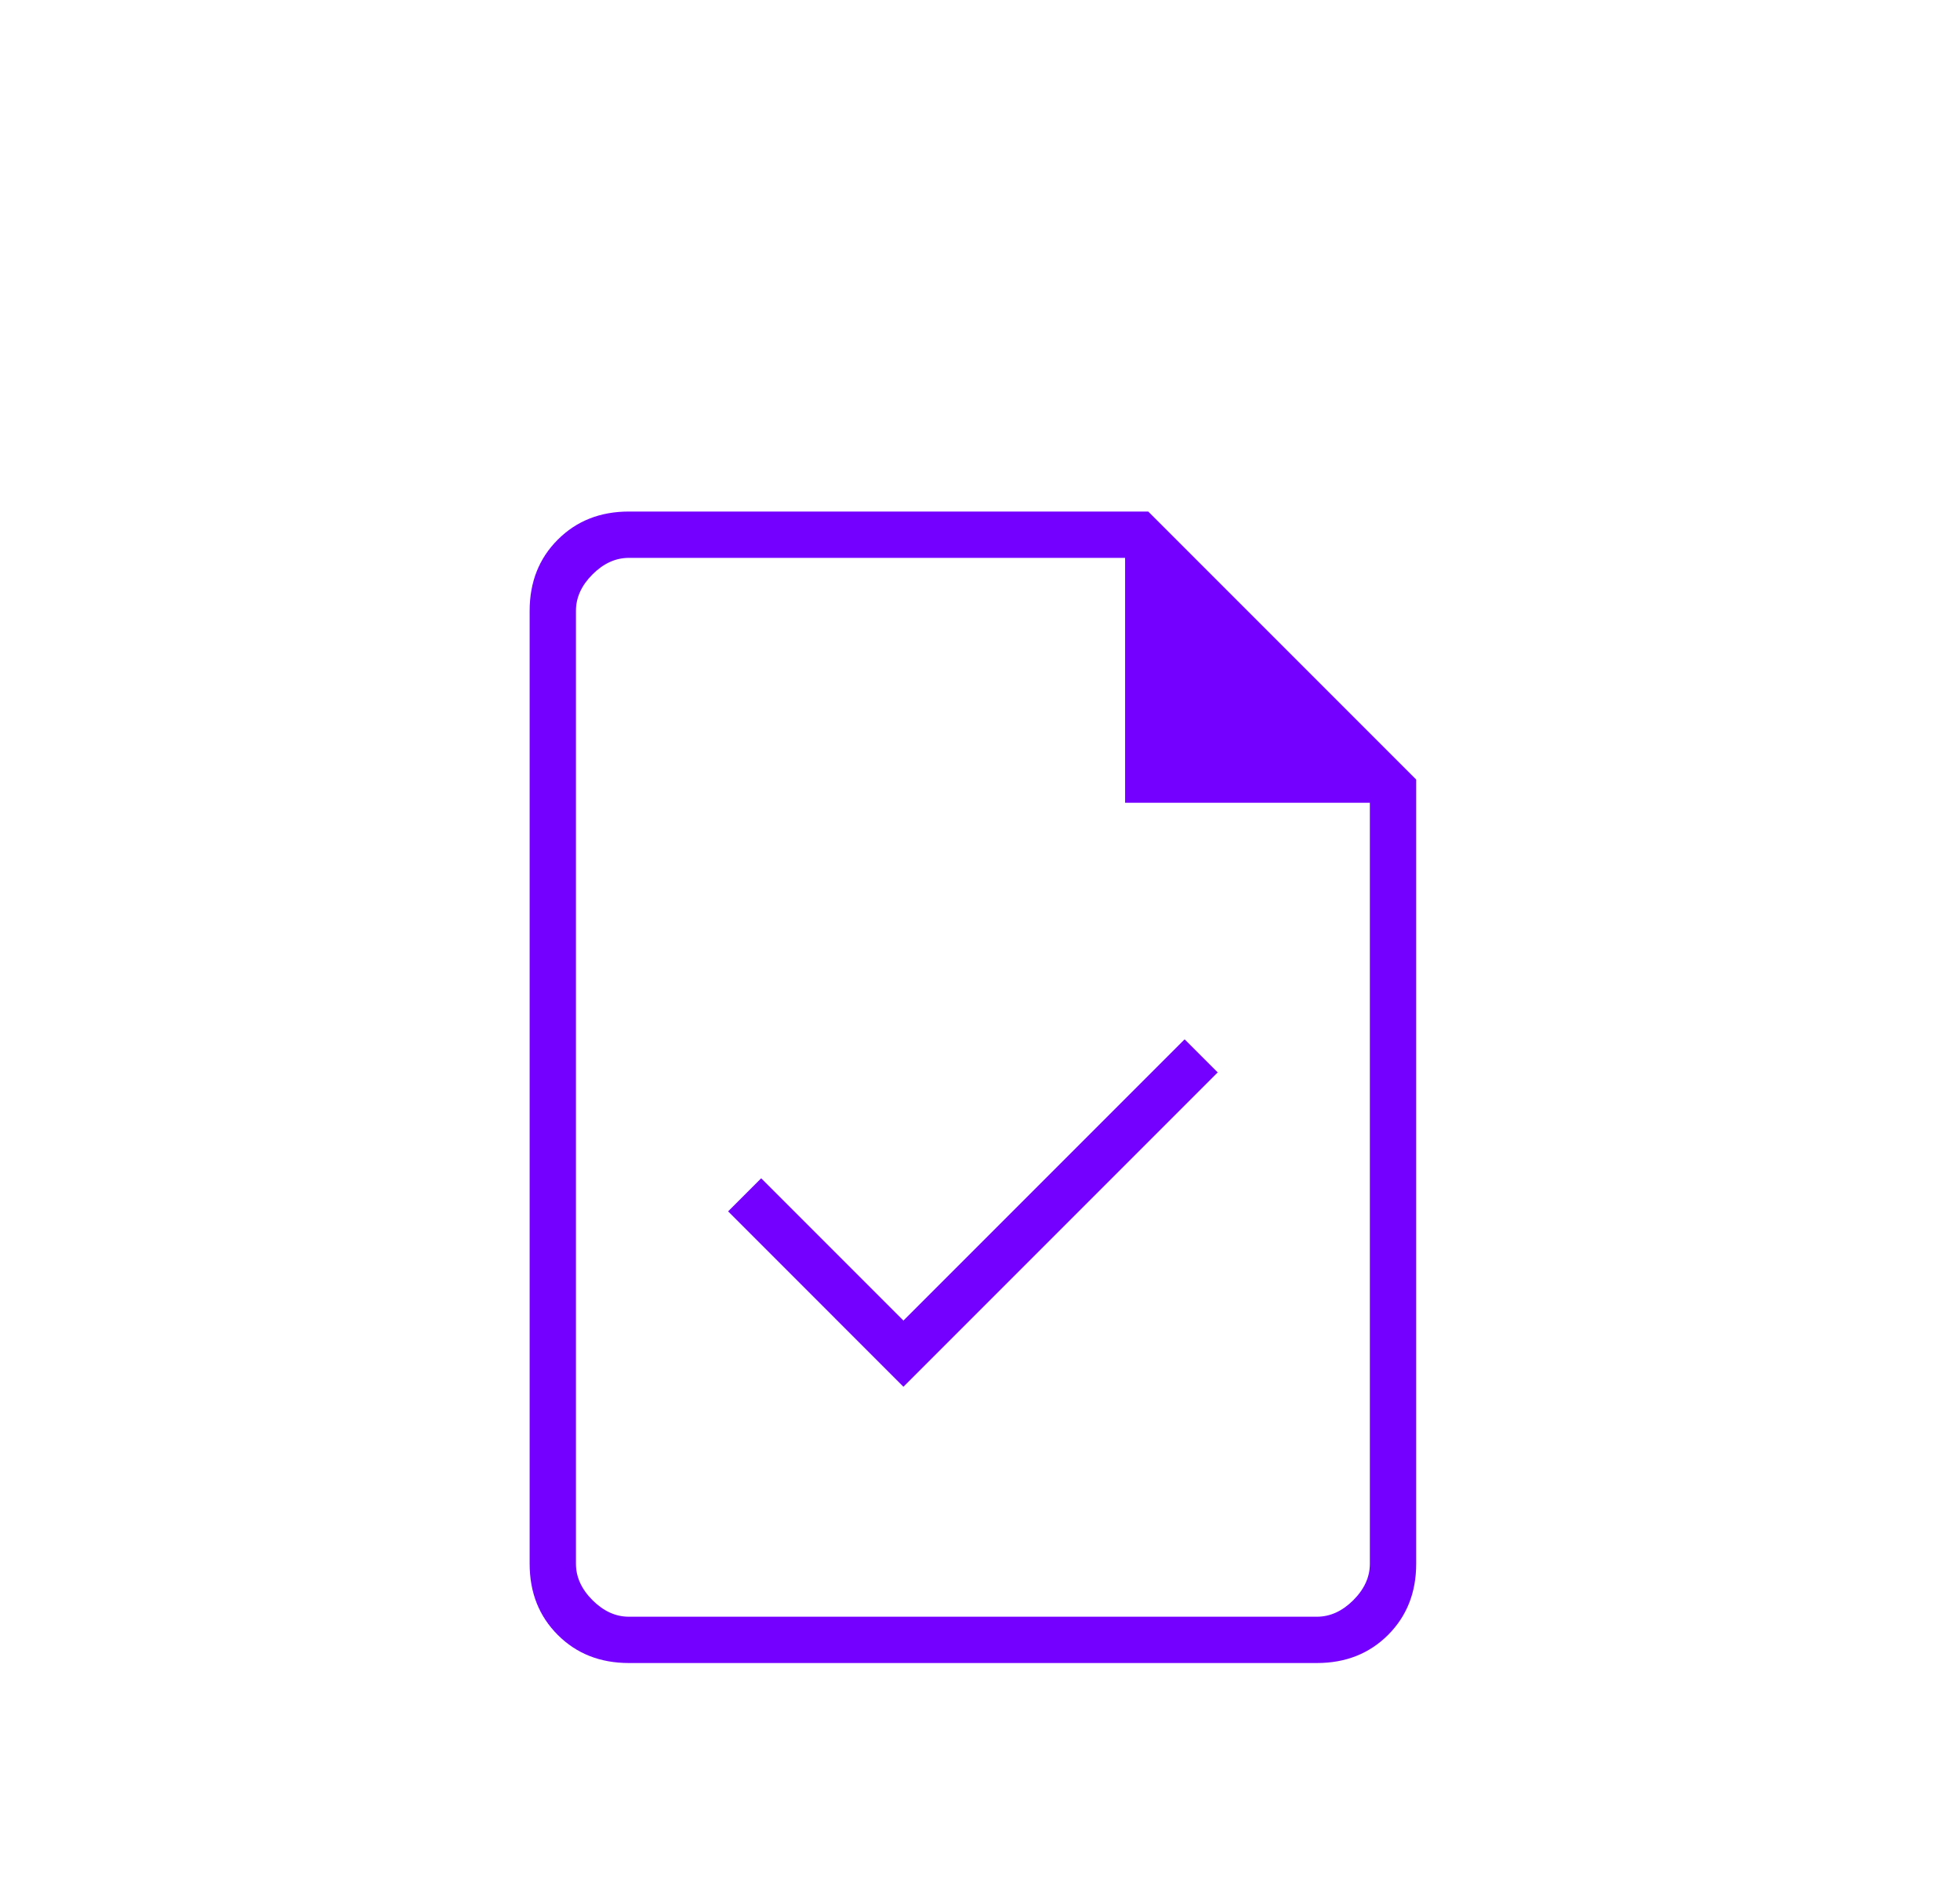 <svg width="79" height="76" viewBox="0 0 79 76" fill="none" xmlns="http://www.w3.org/2000/svg">
<g clip-path="url(#clip0_409_857)">
<g clip-path="url(#clip1_409_857)">
<g clip-path="url(#clip2_409_857)">
<path d="M36.414 55.88L49.081 43.213L47.748 41.88L36.414 53.213L30.681 47.48L29.348 48.813L36.414 55.88ZM25.348 67.013C24.192 67.013 23.236 66.635 22.481 65.88C21.725 65.124 21.348 64.169 21.348 63.013V24.613C21.348 23.458 21.725 22.502 22.481 21.747C23.236 20.991 24.192 20.613 25.348 20.613H46.281L57.081 31.413V63.013C57.081 64.169 56.703 65.124 55.948 65.88C55.192 66.635 54.236 67.013 53.081 67.013H25.348ZM45.348 32.347V22.48H25.348C24.814 22.48 24.325 22.702 23.881 23.147C23.436 23.591 23.214 24.08 23.214 24.613V63.013C23.214 63.547 23.436 64.035 23.881 64.48C24.325 64.924 24.814 65.147 25.348 65.147H53.081C53.614 65.147 54.103 64.924 54.548 64.48C54.992 64.035 55.214 63.547 55.214 63.013V32.347H45.348Z" fill="#7400FF"/>
</g>
</g>
</g>
<defs>
<clipPath id="clip0_409_857">
<rect width="77.819" height="75" fill="white" transform="matrix(1 0 0 -1 0.305 75.312)"/>
</clipPath>
<clipPath id="clip1_409_857">
<rect width="64" height="64" fill="white" transform="translate(7.214 11.812)"/>
</clipPath>
<clipPath id="clip2_409_857">
<rect width="64" height="64" fill="white" transform="translate(7.214 11.812)"/>
</clipPath>
</defs>
</svg>
